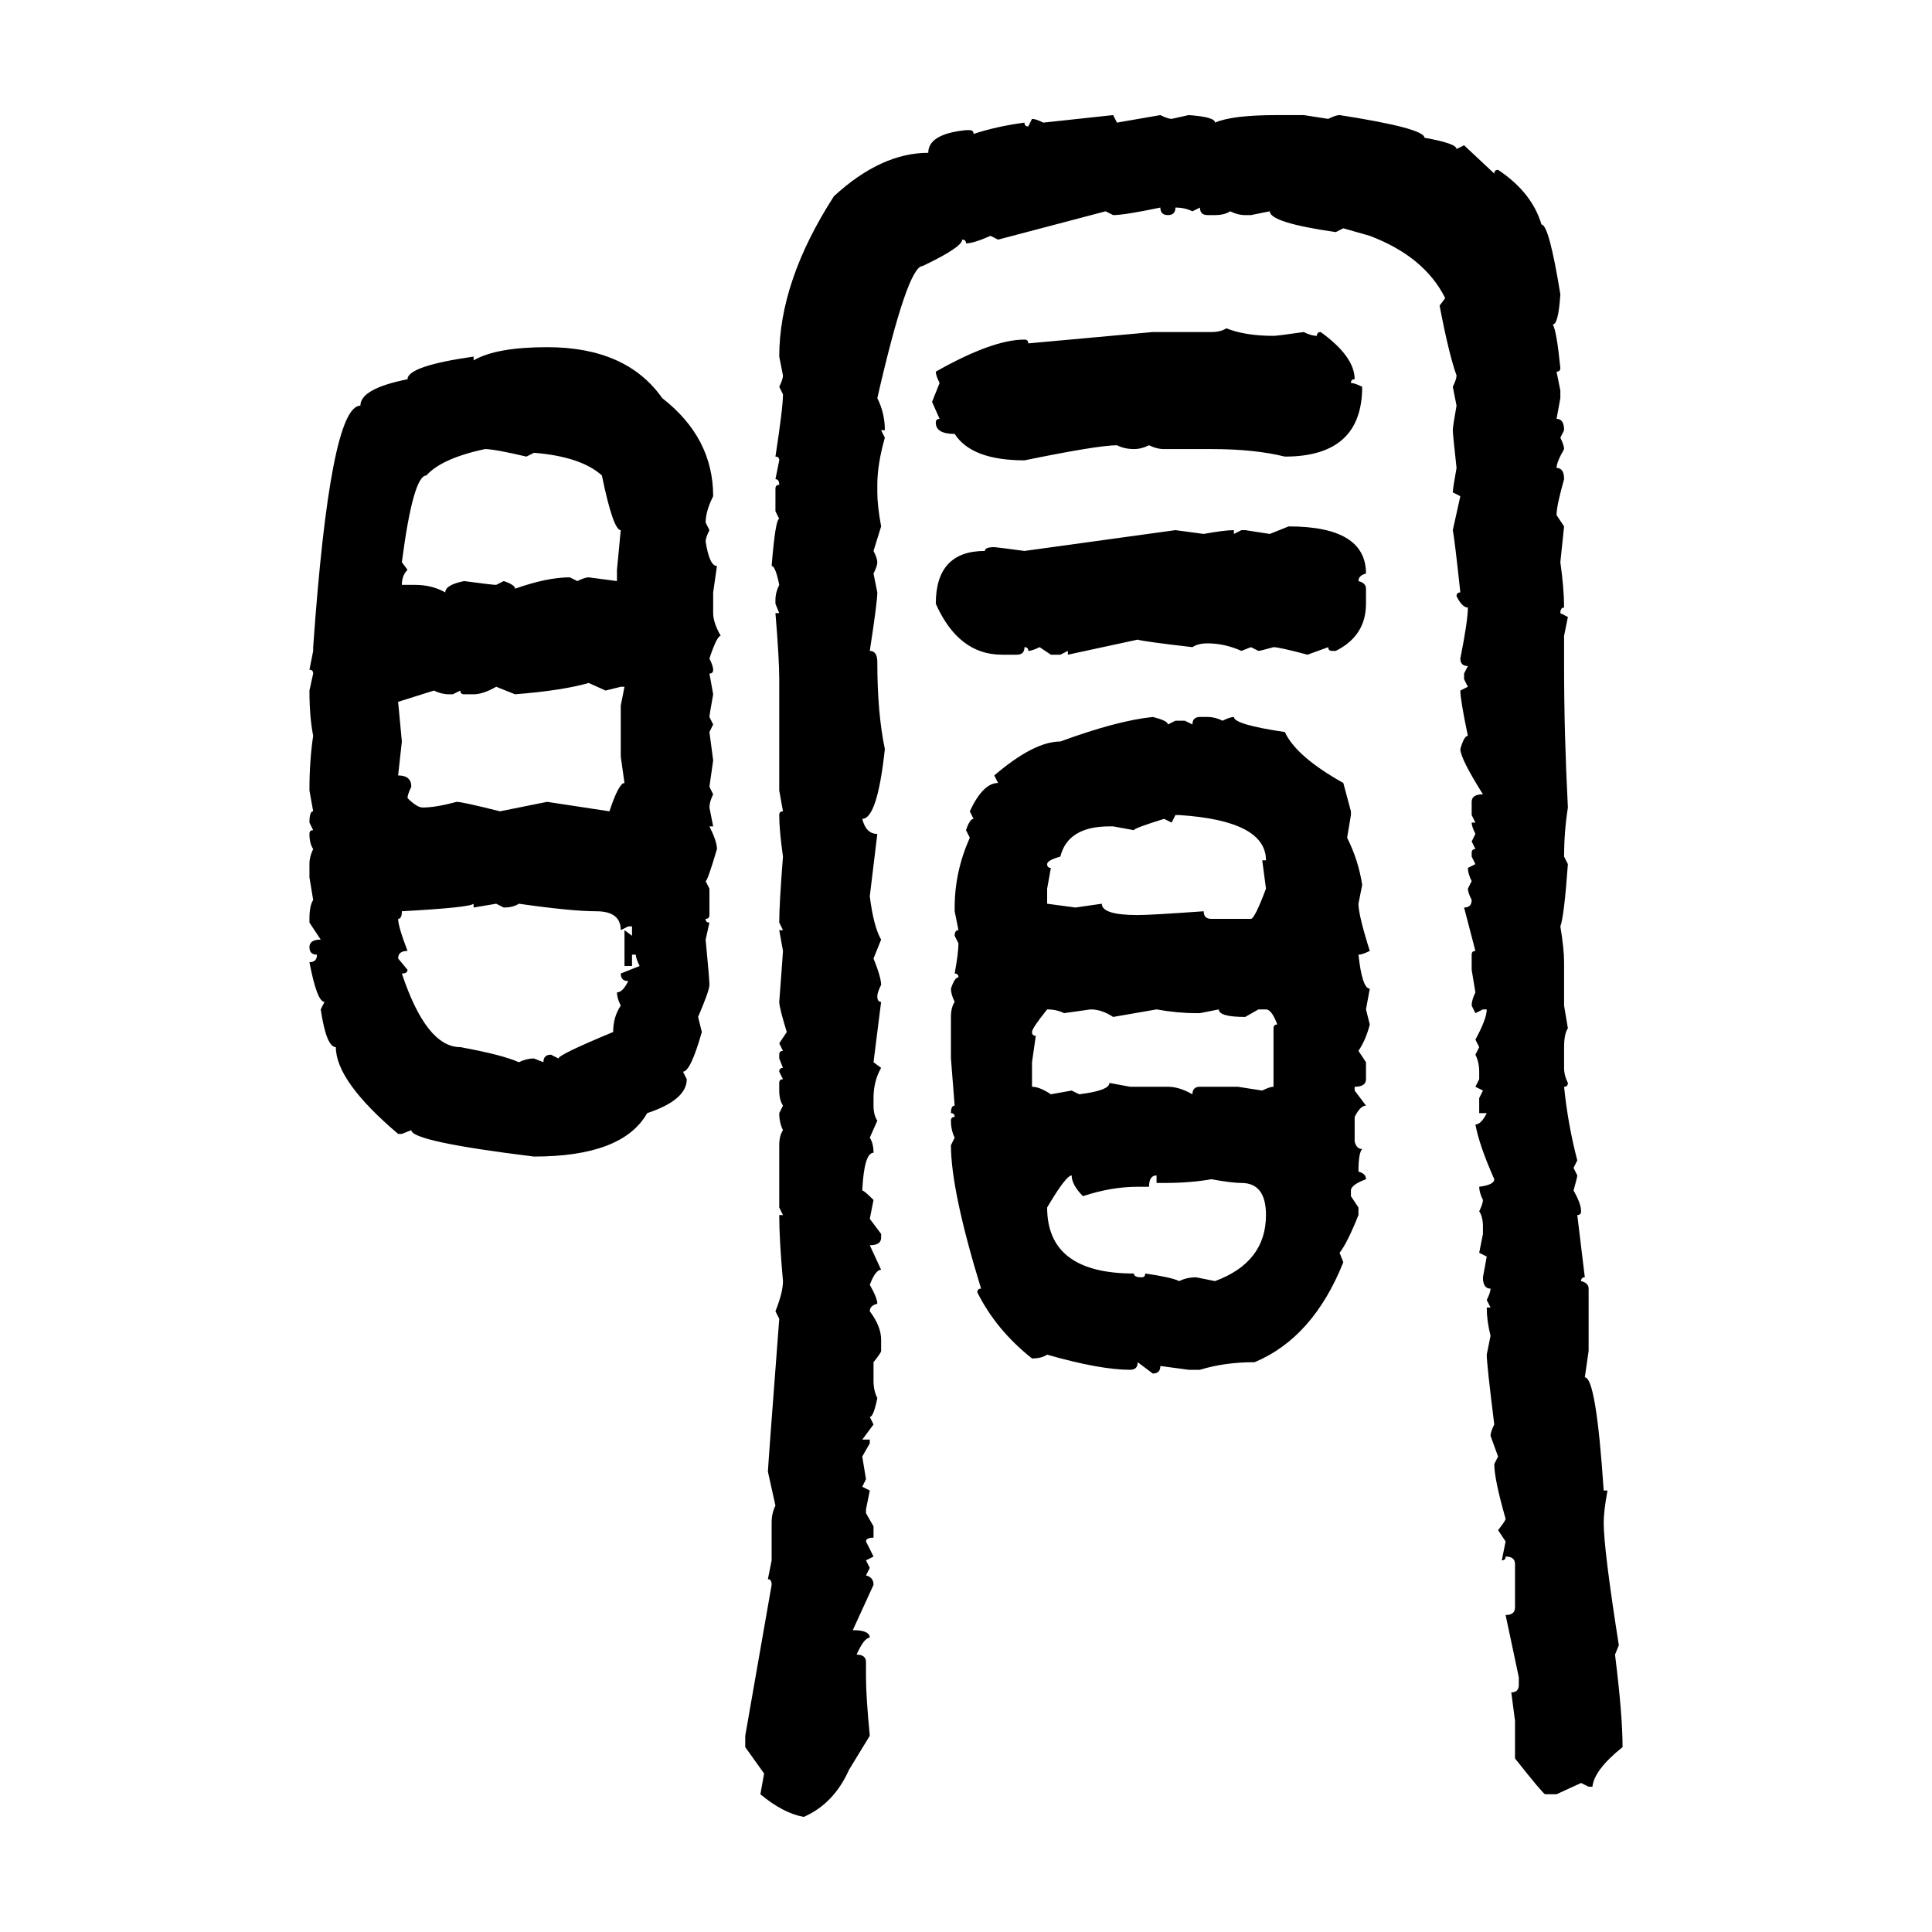 <svg xmlns="http://www.w3.org/2000/svg" xmlns:xlink="http://www.w3.org/1999/xlink" width="300" height="300"><path d="M162.01 19.04L172.85 17.87L173.44 19.04L180.18 17.87Q181.35 18.46 181.93 18.46L181.93 18.46L184.57 17.87Q188.67 18.16 188.67 19.04L188.67 19.04Q191.31 17.87 198.34 17.87L198.34 17.87L202.44 17.87L206.25 18.46Q207.42 17.87 208.01 17.87L208.01 17.87Q221.19 19.92 221.19 21.39L221.19 21.39Q226.17 22.27 226.17 23.14L226.17 23.14L227.34 22.56L232.03 26.95Q232.03 26.37 232.62 26.37L232.62 26.37Q237.89 29.88 239.36 34.86L239.36 34.86Q240.53 34.86 242.29 45.70L242.29 45.70Q241.99 50.39 241.11 50.39L241.11 50.39Q241.70 51.27 242.29 57.13L242.29 57.13Q242.29 57.71 241.70 57.71L241.70 57.71L242.29 60.64L242.29 61.82L241.70 65.04Q242.87 65.04 242.87 66.80L242.87 66.80L242.29 67.97Q242.87 69.14 242.87 69.73L242.87 69.73Q241.70 71.78 241.70 72.66L241.70 72.66Q242.87 72.66 242.87 74.41L242.87 74.41Q241.70 78.52 241.70 79.98L241.70 79.98L242.87 81.74L242.29 87.30Q242.87 91.41 242.87 94.34L242.87 94.34Q242.29 94.34 242.29 95.21L242.29 95.21L243.46 95.80L242.87 98.73L242.87 103.42Q242.87 113.96 243.46 125.39L243.46 125.39Q242.87 129.20 242.87 133.01L242.87 133.01L243.46 134.18Q242.87 142.38 242.29 143.85L242.29 143.85Q242.87 147.36 242.87 149.41L242.87 149.41L242.87 156.15L243.46 159.67Q242.87 160.55 242.87 162.60L242.87 162.60L242.87 165.82Q242.87 166.99 243.46 168.16L243.46 168.16Q243.46 168.75 242.87 168.75L242.87 168.75Q243.46 174.61 244.92 180.18L244.92 180.18L244.34 181.35L244.92 182.52Q244.92 182.81 244.34 184.86L244.34 184.86Q245.51 186.91 245.51 188.09L245.51 188.09Q245.51 188.67 244.92 188.67L244.92 188.67L246.09 198.34Q245.51 198.34 245.51 198.93L245.51 198.93Q246.68 199.22 246.68 200.10L246.68 200.10L246.68 209.77L246.09 213.87Q247.85 213.87 249.02 231.45L249.02 231.45L249.61 231.45Q249.02 234.67 249.02 236.43L249.02 236.43Q249.02 240.53 251.37 255.47L251.37 255.47L250.78 256.93Q251.95 266.31 251.95 271.29L251.95 271.29Q247.56 274.80 247.27 277.44L247.27 277.44L246.68 277.44L245.51 276.86L241.70 278.61L239.94 278.61Q239.65 278.61 235.25 273.05L235.25 273.05L235.25 267.19L234.67 262.79Q235.84 262.79 235.84 261.62L235.84 261.62L235.84 260.45L233.79 250.78Q235.25 250.78 235.25 249.61L235.25 249.61L235.25 242.87Q235.25 241.70 233.79 241.70L233.79 241.70Q233.79 242.29 233.20 242.29L233.20 242.29L233.79 239.36L232.62 237.60Q233.79 236.13 233.79 235.84L233.79 235.84Q232.03 229.69 232.03 227.34L232.03 227.34L232.62 226.17L231.45 222.95Q231.45 222.36 232.03 221.19L232.03 221.19Q230.86 211.82 230.86 210.35L230.86 210.35L231.45 207.42Q230.86 205.08 230.86 203.03L230.86 203.03L231.45 203.03L230.86 201.86Q231.45 200.68 231.45 200.10L231.45 200.10Q230.27 200.10 230.27 198.34L230.27 198.34L230.86 195.12L229.69 194.53L230.27 191.60L230.27 190.43Q230.27 188.96 229.69 188.09L229.69 188.09Q230.27 186.91 230.27 186.33L230.27 186.33Q229.69 185.16 229.69 184.28L229.69 184.28Q232.03 183.98 232.03 183.11L232.03 183.11Q229.69 177.83 229.10 174.61L229.10 174.61Q229.98 174.61 230.86 172.85L230.86 172.85L229.69 172.85L229.69 170.51L230.27 169.34L229.10 168.75L229.69 167.58L229.69 166.41Q229.69 164.94 229.10 163.77L229.10 163.77L229.69 162.60L229.10 161.43Q230.86 158.20 230.86 156.74L230.86 156.74L230.27 156.74L229.10 157.32L228.52 156.15Q228.52 155.27 229.10 154.10L229.10 154.10L228.52 150.59L228.52 148.24Q228.52 147.66 229.10 147.66L229.10 147.66L227.34 140.92Q228.52 140.92 228.52 139.75L228.52 139.75Q227.93 138.57 227.93 137.99L227.93 137.99L228.52 136.82Q227.93 135.64 227.93 134.77L227.93 134.77L229.10 134.18L228.52 133.01L228.52 132.42Q228.52 131.84 229.10 131.84L229.10 131.84L228.52 130.66L229.10 129.49Q228.52 128.32 228.52 127.73L228.52 127.73L229.10 127.73L228.52 126.56L228.52 124.51Q228.52 123.34 230.27 123.34L230.27 123.34Q226.76 117.77 226.76 116.31L226.76 116.31Q227.34 114.26 227.93 114.26L227.93 114.26Q226.76 108.69 226.76 107.23L226.76 107.23L227.93 106.64L227.34 105.47L227.34 104.59L227.93 103.42Q226.76 103.42 226.76 102.25L226.76 102.25Q227.93 96.39 227.93 94.34L227.93 94.34Q227.05 94.34 226.17 92.58L226.17 92.58Q226.17 91.99 226.76 91.99L226.76 91.99Q225.88 83.79 225.59 82.32L225.59 82.32L226.76 77.05L225.59 76.46Q225.59 75.88 226.17 72.66L226.17 72.66Q225.59 67.38 225.59 66.80L225.59 66.80Q225.59 66.21 226.17 62.99L226.17 62.99L225.59 60.06Q226.17 58.89 226.17 58.30L226.17 58.30Q225 55.08 223.54 47.46L223.54 47.46L224.41 46.29Q221.19 39.84 212.70 36.62L212.70 36.62L208.59 35.45L207.42 36.04Q197.17 34.57 197.17 32.81L197.17 32.81L194.24 33.40L193.36 33.40Q192.19 33.40 191.02 32.81L191.02 32.81Q190.14 33.40 188.67 33.40L188.67 33.40L187.50 33.40Q186.33 33.40 186.33 32.23L186.33 32.23L185.16 32.81Q183.98 32.23 182.52 32.23L182.52 32.23Q182.52 33.40 181.35 33.40L181.35 33.40Q180.18 33.40 180.18 32.23L180.18 32.23Q174.61 33.40 172.85 33.40L172.85 33.40L171.68 32.81L154.98 37.21L153.81 36.62Q151.17 37.79 150 37.79L150 37.79Q150 37.21 149.41 37.21L149.41 37.21Q149.41 38.38 143.26 41.31L143.26 41.31Q140.92 41.31 136.23 61.82L136.23 61.82Q137.40 64.16 137.40 66.80L137.40 66.80L136.82 66.80L137.40 67.97Q136.23 72.07 136.23 75.29L136.23 75.29L136.23 76.46Q136.23 78.52 136.82 81.74L136.82 81.74L135.64 85.55Q136.23 86.72 136.23 87.30L136.23 87.30Q136.23 87.89 135.64 89.06L135.64 89.06L136.23 91.99Q136.23 93.46 135.06 101.07L135.06 101.07Q136.23 101.07 136.23 102.83L136.23 102.83Q136.23 110.74 137.40 116.31L137.40 116.31Q136.23 127.15 133.89 127.15L133.89 127.15Q134.47 129.49 136.23 129.49L136.23 129.49L135.06 139.16Q135.64 143.85 136.82 145.90L136.82 145.90L135.64 148.83Q136.82 151.76 136.82 152.93L136.82 152.93Q136.23 154.10 136.23 154.69L136.23 154.69Q136.23 155.57 136.82 155.57L136.82 155.57L135.64 164.94L136.82 165.82Q135.64 167.87 135.64 170.51L135.64 170.51L135.64 171.68Q135.64 173.14 136.23 174.02L136.23 174.02L135.06 176.66Q135.64 177.54 135.64 179.00L135.64 179.00Q134.18 179.00 133.89 184.86L133.89 184.86Q134.18 184.86 135.64 186.33L135.64 186.33L135.06 189.26L136.82 191.60L136.82 192.19Q136.82 193.36 135.06 193.36L135.06 193.36L136.82 197.17Q135.94 197.17 135.06 199.51L135.06 199.51Q136.23 201.56 136.23 202.44L136.23 202.44Q135.06 202.73 135.06 203.61L135.06 203.61Q136.82 205.96 136.82 208.01L136.82 208.01L136.82 209.77Q136.82 210.06 135.64 211.52L135.64 211.52L135.64 214.45Q135.64 215.92 136.23 217.09L136.23 217.09Q135.64 220.02 135.06 220.02L135.06 220.02L135.64 221.19L133.89 223.54L135.06 223.54L135.06 224.12L133.89 226.17L134.47 229.69L133.89 230.86L135.06 231.45L134.47 234.38L134.47 234.96L135.64 237.01L135.64 238.77Q134.47 238.77 134.47 239.36L134.47 239.36L135.64 241.70L134.47 242.29L135.06 243.46L134.47 244.63Q135.64 244.92 135.64 246.09L135.64 246.09L132.42 253.13Q135.06 253.13 135.06 254.30L135.06 254.30Q134.18 254.30 133.01 256.93L133.01 256.93Q134.47 256.93 134.47 258.11L134.47 258.11L134.47 260.45Q134.47 263.38 135.06 269.53L135.06 269.53L131.84 274.80Q129.49 280.08 124.80 282.13L124.80 282.13Q121.58 281.54 118.07 278.61L118.07 278.61L118.65 275.39L115.72 271.29L115.72 269.53L119.82 246.09Q119.82 245.21 119.24 245.21L119.24 245.21L119.82 242.29L119.82 236.43Q119.82 234.96 120.41 233.79L120.41 233.79L119.24 228.52Q119.24 227.93 121.00 204.79L121.00 204.79L120.41 203.61Q121.58 200.68 121.58 198.93L121.58 198.93Q121.00 192.48 121.00 188.67L121.00 188.67L121.58 188.67L121.00 187.50L121.00 177.83Q121.00 176.37 121.58 175.49L121.58 175.49Q121.00 174.32 121.00 172.85L121.00 172.85L121.58 171.68Q121.00 170.80 121.00 169.34L121.00 169.34L121.00 168.16Q121.00 167.58 121.58 167.58L121.58 167.58L121.00 166.41Q121.00 165.82 121.58 165.82L121.58 165.82L121.00 164.36L121.00 163.77Q121.00 163.18 121.58 163.18L121.58 163.18L121.00 162.01L122.17 160.25Q121.00 156.45 121.00 155.57L121.00 155.57Q121.58 147.95 121.58 147.66L121.58 147.66L121.00 144.43L121.58 144.43L121.00 143.26Q121.00 140.33 121.58 133.01L121.58 133.01Q121.00 128.91 121.00 126.56L121.00 126.56Q121.00 125.98 121.58 125.98L121.58 125.98L121.00 122.75L121.00 105.47Q121.00 102.25 120.41 95.21L120.41 95.21L121.00 95.21L120.41 93.75L120.41 93.16Q120.41 91.99 121.00 90.82L121.00 90.82Q120.41 87.89 119.82 87.89L119.82 87.89Q120.41 80.57 121.00 80.57L121.00 80.57L120.41 79.39L120.41 75.88Q120.41 75.29 121.00 75.29L121.00 75.29Q121.00 74.41 120.41 74.41L120.41 74.41L121.00 71.48Q121.00 70.90 120.41 70.90L120.41 70.90Q121.58 63.28 121.58 61.23L121.58 61.23L121.00 60.06Q121.58 58.89 121.58 58.30L121.58 58.30L121.00 55.37Q121.00 43.65 129.49 30.47L129.49 30.47Q136.82 23.73 144.14 23.73L144.14 23.73Q144.14 20.80 150 20.21L150 20.21L150.59 20.21Q151.17 20.21 151.17 20.80L151.17 20.80Q154.69 19.63 159.08 19.04L159.08 19.04Q159.08 19.63 159.67 19.63L159.67 19.63L160.25 18.46Q160.84 18.46 162.01 19.04L162.01 19.04ZM190.43 50.98L190.43 50.98Q193.36 52.15 197.75 52.15L197.75 52.15Q198.34 52.15 202.44 51.56L202.44 51.56Q203.61 52.15 204.49 52.15L204.49 52.15Q204.49 51.56 205.08 51.56L205.08 51.56Q210.35 55.37 210.35 58.89L210.35 58.89Q209.77 58.89 209.77 59.47L209.77 59.47Q210.35 59.47 211.52 60.06L211.52 60.06Q211.52 70.90 199.51 70.90L199.51 70.90Q194.82 69.73 188.09 69.73L188.09 69.73L180.76 69.73Q179.59 69.73 178.42 69.14L178.42 69.14Q177.25 69.73 176.07 69.73L176.07 69.73Q174.61 69.73 173.44 69.14L173.44 69.14Q170.51 69.14 159.08 71.48L159.08 71.48Q150.88 71.48 148.24 67.38L148.24 67.38Q145.31 67.38 145.31 65.63L145.31 65.63Q145.31 65.04 145.90 65.04L145.90 65.04L144.73 62.40L145.90 59.47Q145.31 58.30 145.31 57.71L145.31 57.71Q154.10 52.73 159.08 52.73L159.08 52.73Q159.67 52.73 159.67 53.32L159.67 53.32L179.00 51.56L188.09 51.56Q189.55 51.56 190.43 50.98ZM84.96 53.91L84.96 53.91Q97.27 53.91 102.83 61.82L102.83 61.82Q110.74 67.97 110.74 77.05L110.74 77.05Q109.57 79.39 109.57 81.15L109.57 81.15L110.16 82.32Q109.57 83.50 109.57 84.08L109.57 84.08Q110.16 87.89 111.33 87.89L111.33 87.89L110.74 91.99L110.74 95.21Q110.74 96.68 111.91 98.73L111.91 98.73Q111.33 98.73 110.16 102.25L110.16 102.25Q110.74 103.42 110.74 104.00L110.74 104.00Q110.74 104.59 110.16 104.59L110.16 104.59L110.74 107.81Q110.16 111.04 110.16 111.33L110.16 111.33L110.74 112.50L110.16 113.67L110.74 118.07L110.16 122.17L110.74 123.34Q110.16 124.51 110.16 125.39L110.16 125.39L110.74 128.32L110.16 128.32Q111.33 130.66 111.33 131.84L111.33 131.84Q109.86 136.82 109.57 136.82L109.57 136.82L110.16 137.99L110.16 142.09Q110.16 142.68 109.57 142.68L109.57 142.68Q109.57 143.26 110.16 143.26L110.16 143.26L109.57 145.90Q110.16 152.05 110.16 152.93L110.16 152.93Q110.16 153.81 108.40 157.91L108.40 157.91L108.98 160.25Q107.23 166.41 106.05 166.41L106.05 166.41L106.64 167.58Q106.64 170.80 100.49 172.85L100.49 172.85Q96.68 179.59 82.91 179.59L82.91 179.59Q63.87 177.25 63.87 175.49L63.87 175.49L62.40 176.07L61.82 176.07Q52.15 167.87 52.15 162.60L52.15 162.60Q50.68 162.60 49.80 156.74L49.80 156.74L50.39 155.57Q49.22 155.57 48.05 149.41L48.05 149.41Q49.22 149.41 49.22 148.24L49.22 148.24Q48.05 148.24 48.05 147.07L48.05 147.07Q48.05 145.90 49.80 145.90L49.80 145.90L48.05 143.26L48.05 142.68Q48.05 140.63 48.63 139.75L48.63 139.75L48.05 136.23L48.05 134.18Q48.05 133.01 48.63 131.84L48.63 131.84Q48.05 130.96 48.05 129.49L48.05 129.49Q48.05 128.91 48.63 128.91L48.63 128.91L48.05 127.73Q48.05 125.98 48.63 125.98L48.63 125.98L48.05 122.75Q48.05 118.07 48.63 114.26L48.63 114.26Q48.05 111.33 48.05 107.23L48.05 107.23L48.63 104.59Q48.63 104.00 48.05 104.00L48.05 104.00L48.63 101.07L48.63 100.49Q51.27 62.99 55.96 62.99L55.96 62.99Q55.96 60.35 63.28 58.89L63.28 58.89Q63.28 56.84 73.54 55.37L73.54 55.37L73.54 55.96Q77.05 53.91 84.96 53.91ZM62.40 87.30L62.40 87.30L63.28 88.48Q62.40 89.36 62.40 90.82L62.40 90.82L64.45 90.82Q67.09 90.82 69.14 91.99L69.14 91.99Q69.14 90.82 72.07 90.23L72.07 90.23Q76.46 90.82 77.05 90.82L77.05 90.82L78.22 90.23Q79.98 90.82 79.98 91.41L79.98 91.41Q84.96 89.65 88.48 89.65L88.48 89.65L89.65 90.23Q90.82 89.65 91.41 89.65L91.41 89.65L95.80 90.23L95.80 88.48L96.39 82.32Q95.21 82.32 93.46 73.83L93.46 73.83Q90.23 70.90 82.91 70.31L82.91 70.31L81.74 70.90Q76.76 69.73 75.29 69.73L75.29 69.73Q68.55 71.19 66.21 73.83L66.21 73.83Q64.16 73.83 62.40 87.30ZM197.17 82.91L200.10 81.74Q212.11 81.74 212.11 89.06L212.11 89.06Q210.94 89.36 210.94 90.23L210.94 90.23Q212.11 90.53 212.11 91.41L212.11 91.41L212.11 93.75Q212.11 98.73 207.42 101.07L207.42 101.07L206.84 101.07Q206.25 101.07 206.25 100.49L206.25 100.49L203.03 101.66Q198.63 100.49 197.75 100.49L197.75 100.49Q195.70 101.07 195.41 101.07L195.41 101.07L194.24 100.49L192.77 101.07Q190.14 99.90 187.50 99.90L187.50 99.90Q186.04 99.90 185.16 100.49L185.16 100.49Q177.54 99.61 176.66 99.32L176.66 99.32L165.82 101.66L165.82 101.07L164.65 101.66L163.18 101.66L161.43 100.49Q160.25 101.07 159.67 101.07L159.67 101.07Q159.67 100.49 159.08 100.49L159.08 100.49Q159.08 101.66 157.91 101.66L157.91 101.66L155.57 101.66Q148.83 101.66 145.31 93.75L145.31 93.75Q145.31 85.55 152.93 85.55L152.93 85.55Q152.93 84.96 154.39 84.96L154.39 84.96Q154.69 84.96 159.08 85.55L159.08 85.55L182.52 82.32L186.91 82.91Q190.14 82.32 191.60 82.32L191.60 82.32L191.60 82.91L192.77 82.32L193.36 82.32L197.17 82.91ZM79.98 107.81L79.98 107.81L77.05 106.64Q75 107.81 73.54 107.81L73.54 107.81L72.07 107.81Q71.48 107.81 71.48 107.23L71.48 107.23L70.31 107.81L69.73 107.81Q68.55 107.81 67.38 107.23L67.38 107.23L61.82 108.98L62.40 115.14L61.82 120.41Q63.87 120.41 63.87 122.17L63.87 122.17Q63.28 123.34 63.28 123.93L63.28 123.93Q64.75 125.39 65.63 125.39L65.63 125.39Q67.68 125.39 70.90 124.51L70.90 124.51Q71.78 124.51 77.64 125.98L77.64 125.98L84.96 124.51L94.63 125.98Q96.09 121.58 96.97 121.58L96.97 121.58L96.39 117.48L96.39 109.57L96.97 106.64L96.39 106.64L94.04 107.23L91.41 106.05Q87.30 107.23 79.98 107.81ZM179.00 111.33L179.00 111.33Q181.35 111.91 181.35 112.50L181.35 112.50L182.52 111.91L183.98 111.91L185.16 112.50Q185.16 111.33 186.33 111.33L186.33 111.33L187.50 111.33Q188.67 111.33 189.84 111.91L189.84 111.91Q191.02 111.33 191.60 111.33L191.60 111.33Q191.60 112.50 199.51 113.67L199.51 113.67Q201.27 117.48 208.59 121.58L208.59 121.58L209.77 125.98L209.77 126.56L209.18 130.08Q210.94 133.59 211.52 137.40L211.52 137.40L210.94 140.33Q210.94 142.09 212.70 147.66L212.70 147.66Q211.52 148.24 210.94 148.24L210.94 148.24Q211.52 153.52 212.70 153.52L212.70 153.52L212.11 156.74L212.70 159.08Q212.11 161.43 210.94 163.18L210.94 163.18L212.11 164.94L212.11 167.58Q212.11 168.75 210.35 168.75L210.35 168.75L210.35 169.34L212.11 171.68Q211.23 171.68 210.35 173.44L210.35 173.44L210.35 177.25Q210.64 178.42 211.52 178.42L211.52 178.42Q210.94 179.00 210.94 181.93L210.94 181.93Q212.11 182.23 212.11 183.11L212.11 183.11Q209.77 183.98 209.77 184.86L209.77 184.86L209.77 185.74L210.94 187.50L210.94 188.67Q209.18 193.07 208.01 194.53L208.01 194.53L208.59 196.00Q203.91 207.71 194.82 211.52L194.82 211.52Q190.14 211.52 186.33 212.70L186.33 212.70L184.57 212.70L180.18 212.11Q180.18 213.28 179.00 213.28L179.00 213.28L176.66 211.52Q176.66 212.70 175.49 212.70L175.49 212.70Q170.80 212.70 162.60 210.35L162.60 210.35Q161.72 210.94 160.25 210.94L160.25 210.94Q154.69 206.54 151.76 200.68L151.76 200.68Q151.76 200.10 152.34 200.10L152.34 200.10Q147.66 184.86 147.66 177.83L147.66 177.83L148.24 176.66Q147.66 175.49 147.66 174.02L147.66 174.02Q147.66 173.44 148.24 173.44L148.24 173.44Q148.24 172.85 147.66 172.85L147.66 172.85Q147.66 171.68 148.24 171.68L148.24 171.68L147.66 164.36L147.66 157.91Q147.66 156.45 148.24 155.57L148.24 155.57Q147.66 154.39 147.66 153.52L147.66 153.52Q148.24 151.76 148.83 151.76L148.83 151.76Q148.83 151.17 148.24 151.17L148.24 151.17Q148.83 147.95 148.83 146.48L148.83 146.48L148.24 145.31Q148.24 144.43 148.83 144.43L148.83 144.43L148.24 141.50L148.24 140.92Q148.24 135.35 150.59 130.08L150.59 130.08L150 128.91Q150.59 127.15 151.17 127.15L151.17 127.15L150.59 125.98Q152.64 121.58 154.98 121.58L154.98 121.58L154.39 120.41Q160.55 115.14 164.65 115.14L164.65 115.14Q173.44 111.91 179.00 111.33ZM183.11 126.56L182.52 126.56L181.93 127.73L180.76 127.15Q176.07 128.61 176.07 128.91L176.07 128.91L172.85 128.32L172.27 128.32Q165.82 128.32 164.65 133.01L164.65 133.01Q162.60 133.59 162.60 134.18L162.60 134.18Q162.60 134.77 163.18 134.77L163.18 134.77L162.60 137.99L162.60 140.33L166.99 140.92L171.09 140.33Q171.09 142.09 176.66 142.09L176.66 142.09Q178.71 142.09 186.91 141.50L186.91 141.50Q186.91 142.68 188.09 142.68L188.09 142.68L194.24 142.68Q194.82 142.68 196.58 137.99L196.58 137.99L196.00 133.59L196.58 133.59Q196.58 127.44 183.11 126.56L183.11 126.56ZM62.40 141.50L62.40 141.50Q62.40 142.68 61.82 142.68L61.82 142.68Q61.82 143.85 63.28 147.66L63.28 147.66Q61.82 147.66 61.82 148.83L61.82 148.83L63.28 150.59Q63.28 151.17 62.40 151.17L62.40 151.17Q66.21 162.60 71.48 162.60L71.48 162.60Q77.93 163.77 80.57 164.94L80.57 164.94Q81.74 164.36 82.91 164.36L82.91 164.36L84.38 164.94Q84.38 163.77 85.55 163.77L85.55 163.77L86.72 164.36Q86.72 163.77 95.21 160.25L95.21 160.25Q95.21 157.91 96.39 156.15L96.39 156.15Q95.80 154.98 95.80 154.10L95.80 154.10Q96.68 154.10 97.56 152.34L97.56 152.34Q96.39 152.34 96.39 151.17L96.39 151.17L99.32 150Q98.73 148.83 98.73 148.24L98.73 148.24L98.14 148.24L98.14 150L96.97 150L96.97 144.43L98.14 145.31L98.14 143.85L97.56 143.85L96.39 144.43Q96.39 141.50 92.58 141.50L92.58 141.50Q88.77 141.50 80.57 140.33L80.57 140.33Q79.69 140.92 78.22 140.92L78.22 140.92L77.05 140.33L73.54 140.92L73.54 140.33Q72.95 140.92 62.40 141.50ZM162.60 156.74L162.60 156.74Q160.25 159.67 160.25 160.25L160.25 160.25Q160.25 160.84 160.84 160.84L160.84 160.84L160.25 164.94L160.25 168.75Q161.43 168.75 163.18 169.92L163.18 169.92L166.41 169.34L167.58 169.92Q172.27 169.34 172.27 168.16L172.27 168.16L175.49 168.75L181.35 168.75Q183.11 168.75 185.16 169.92L185.16 169.92Q185.16 168.75 186.33 168.75L186.33 168.75L192.19 168.75L196.00 169.34Q197.17 168.75 197.75 168.75L197.75 168.75L197.75 159.67Q197.75 159.08 198.34 159.08L198.34 159.08Q197.46 156.74 196.58 156.74L196.58 156.74L195.41 156.74L193.36 157.91Q189.26 157.91 189.26 156.74L189.26 156.74L186.33 157.32L185.74 157.32Q182.81 157.32 179.59 156.74L179.59 156.74L172.85 157.91Q171.09 156.74 169.34 156.74L169.34 156.74L165.23 157.32Q164.06 156.74 162.60 156.74ZM162.60 187.50L162.60 187.50Q162.60 197.75 176.07 197.75L176.07 197.75Q176.07 198.34 177.25 198.34L177.25 198.34Q177.83 198.34 177.83 197.75L177.83 197.75Q181.93 198.34 183.11 198.93L183.11 198.93Q184.28 198.34 185.74 198.34L185.74 198.34L188.67 198.93Q196.58 196.00 196.58 188.67L196.58 188.67Q196.58 183.69 192.77 183.69L192.77 183.69Q191.31 183.69 188.09 183.11L188.09 183.11Q184.86 183.69 180.76 183.69L180.76 183.69L179.59 183.69L179.59 182.52Q178.42 182.52 178.42 184.28L178.42 184.28L176.66 184.28Q172.56 184.28 168.16 185.74L168.16 185.74Q166.41 183.98 166.41 182.52L166.41 182.52Q165.53 182.52 162.60 187.50Z"/></svg>
